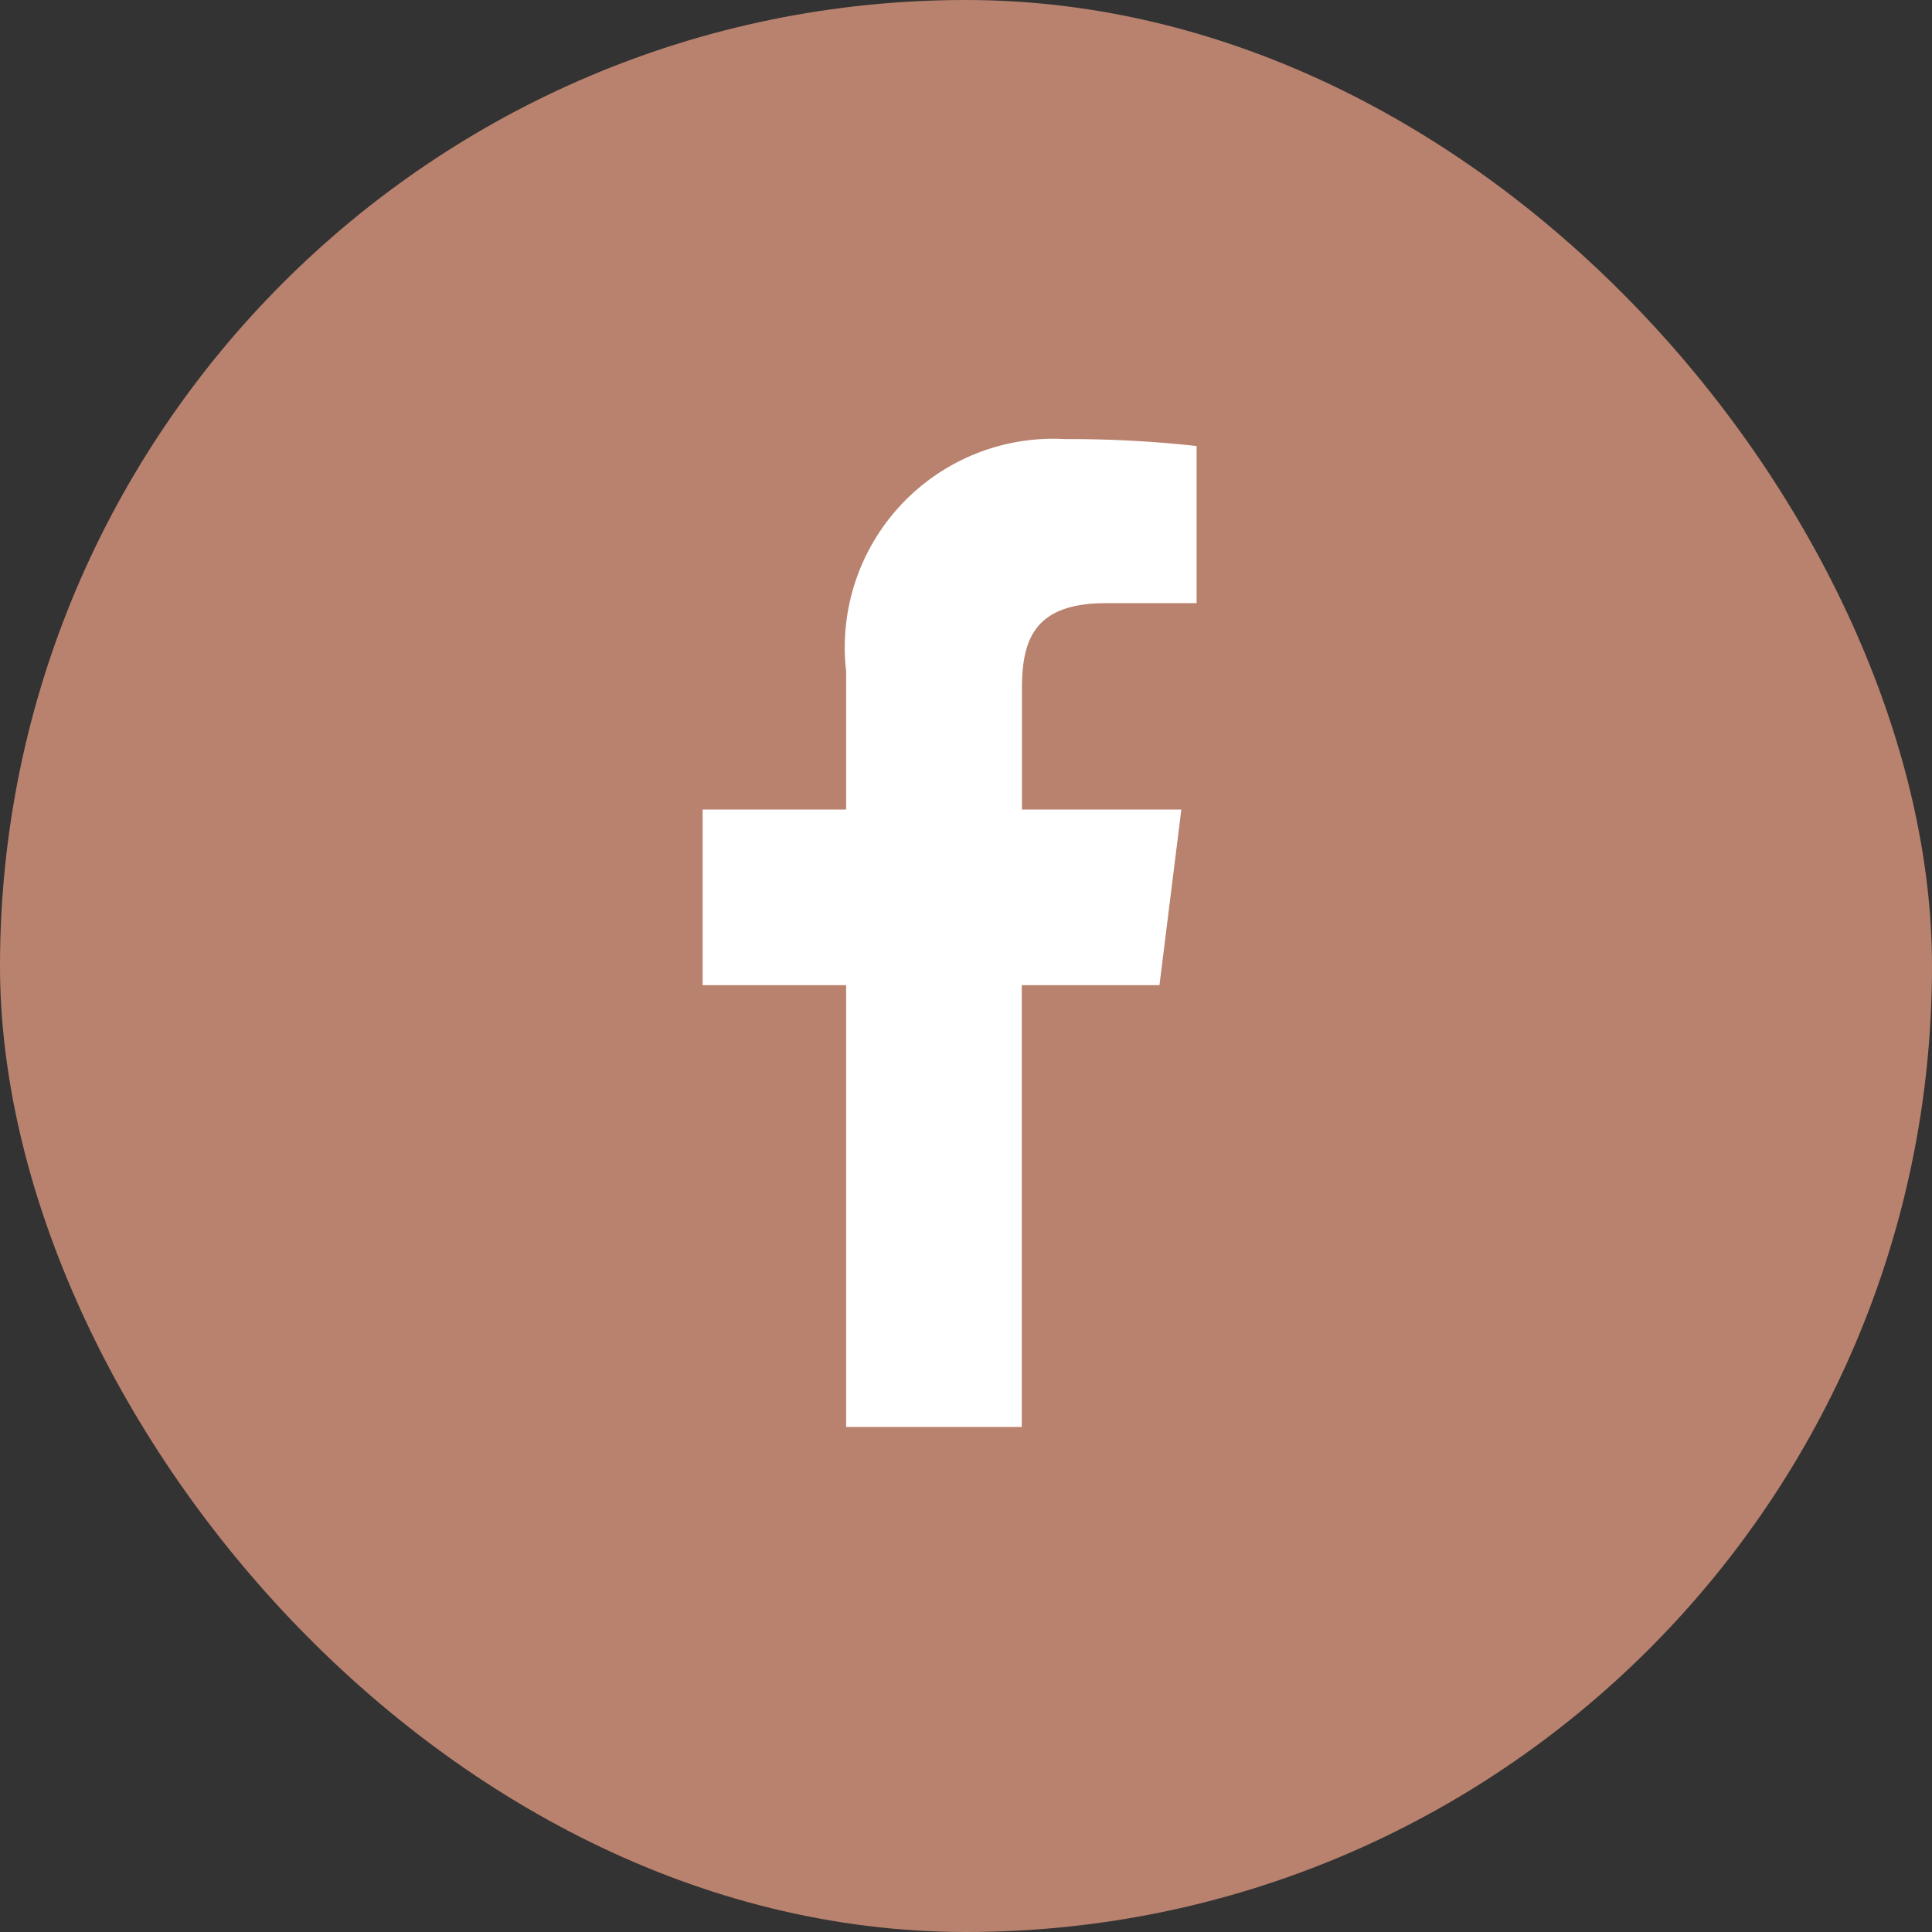 <svg id="Component_57_1" data-name="Component 57 – 1" xmlns="http://www.w3.org/2000/svg" width="22" height="22" viewBox="0 0 22 22">
  <rect x="0" y="0" width="22" height="22" fill="#333333" stroke="none"/>
  <rect id="Rectangle_1897" data-name="Rectangle 1897" width="22" height="22" rx="11" fill="#b9826e"/>
  <path id="facebook-4" d="M10.785,1.868h1.027V.079A13.259,13.259,0,0,0,10.315,0,2.375,2.375,0,0,0,7.821,2.643V4.218H6.187v2H7.821v5.031h2V6.218h1.568l.249-2H9.823V2.841c0-.578.156-.973.961-.973Z" transform="translate(1.814 5)" fill="#fff"/>
</svg>
